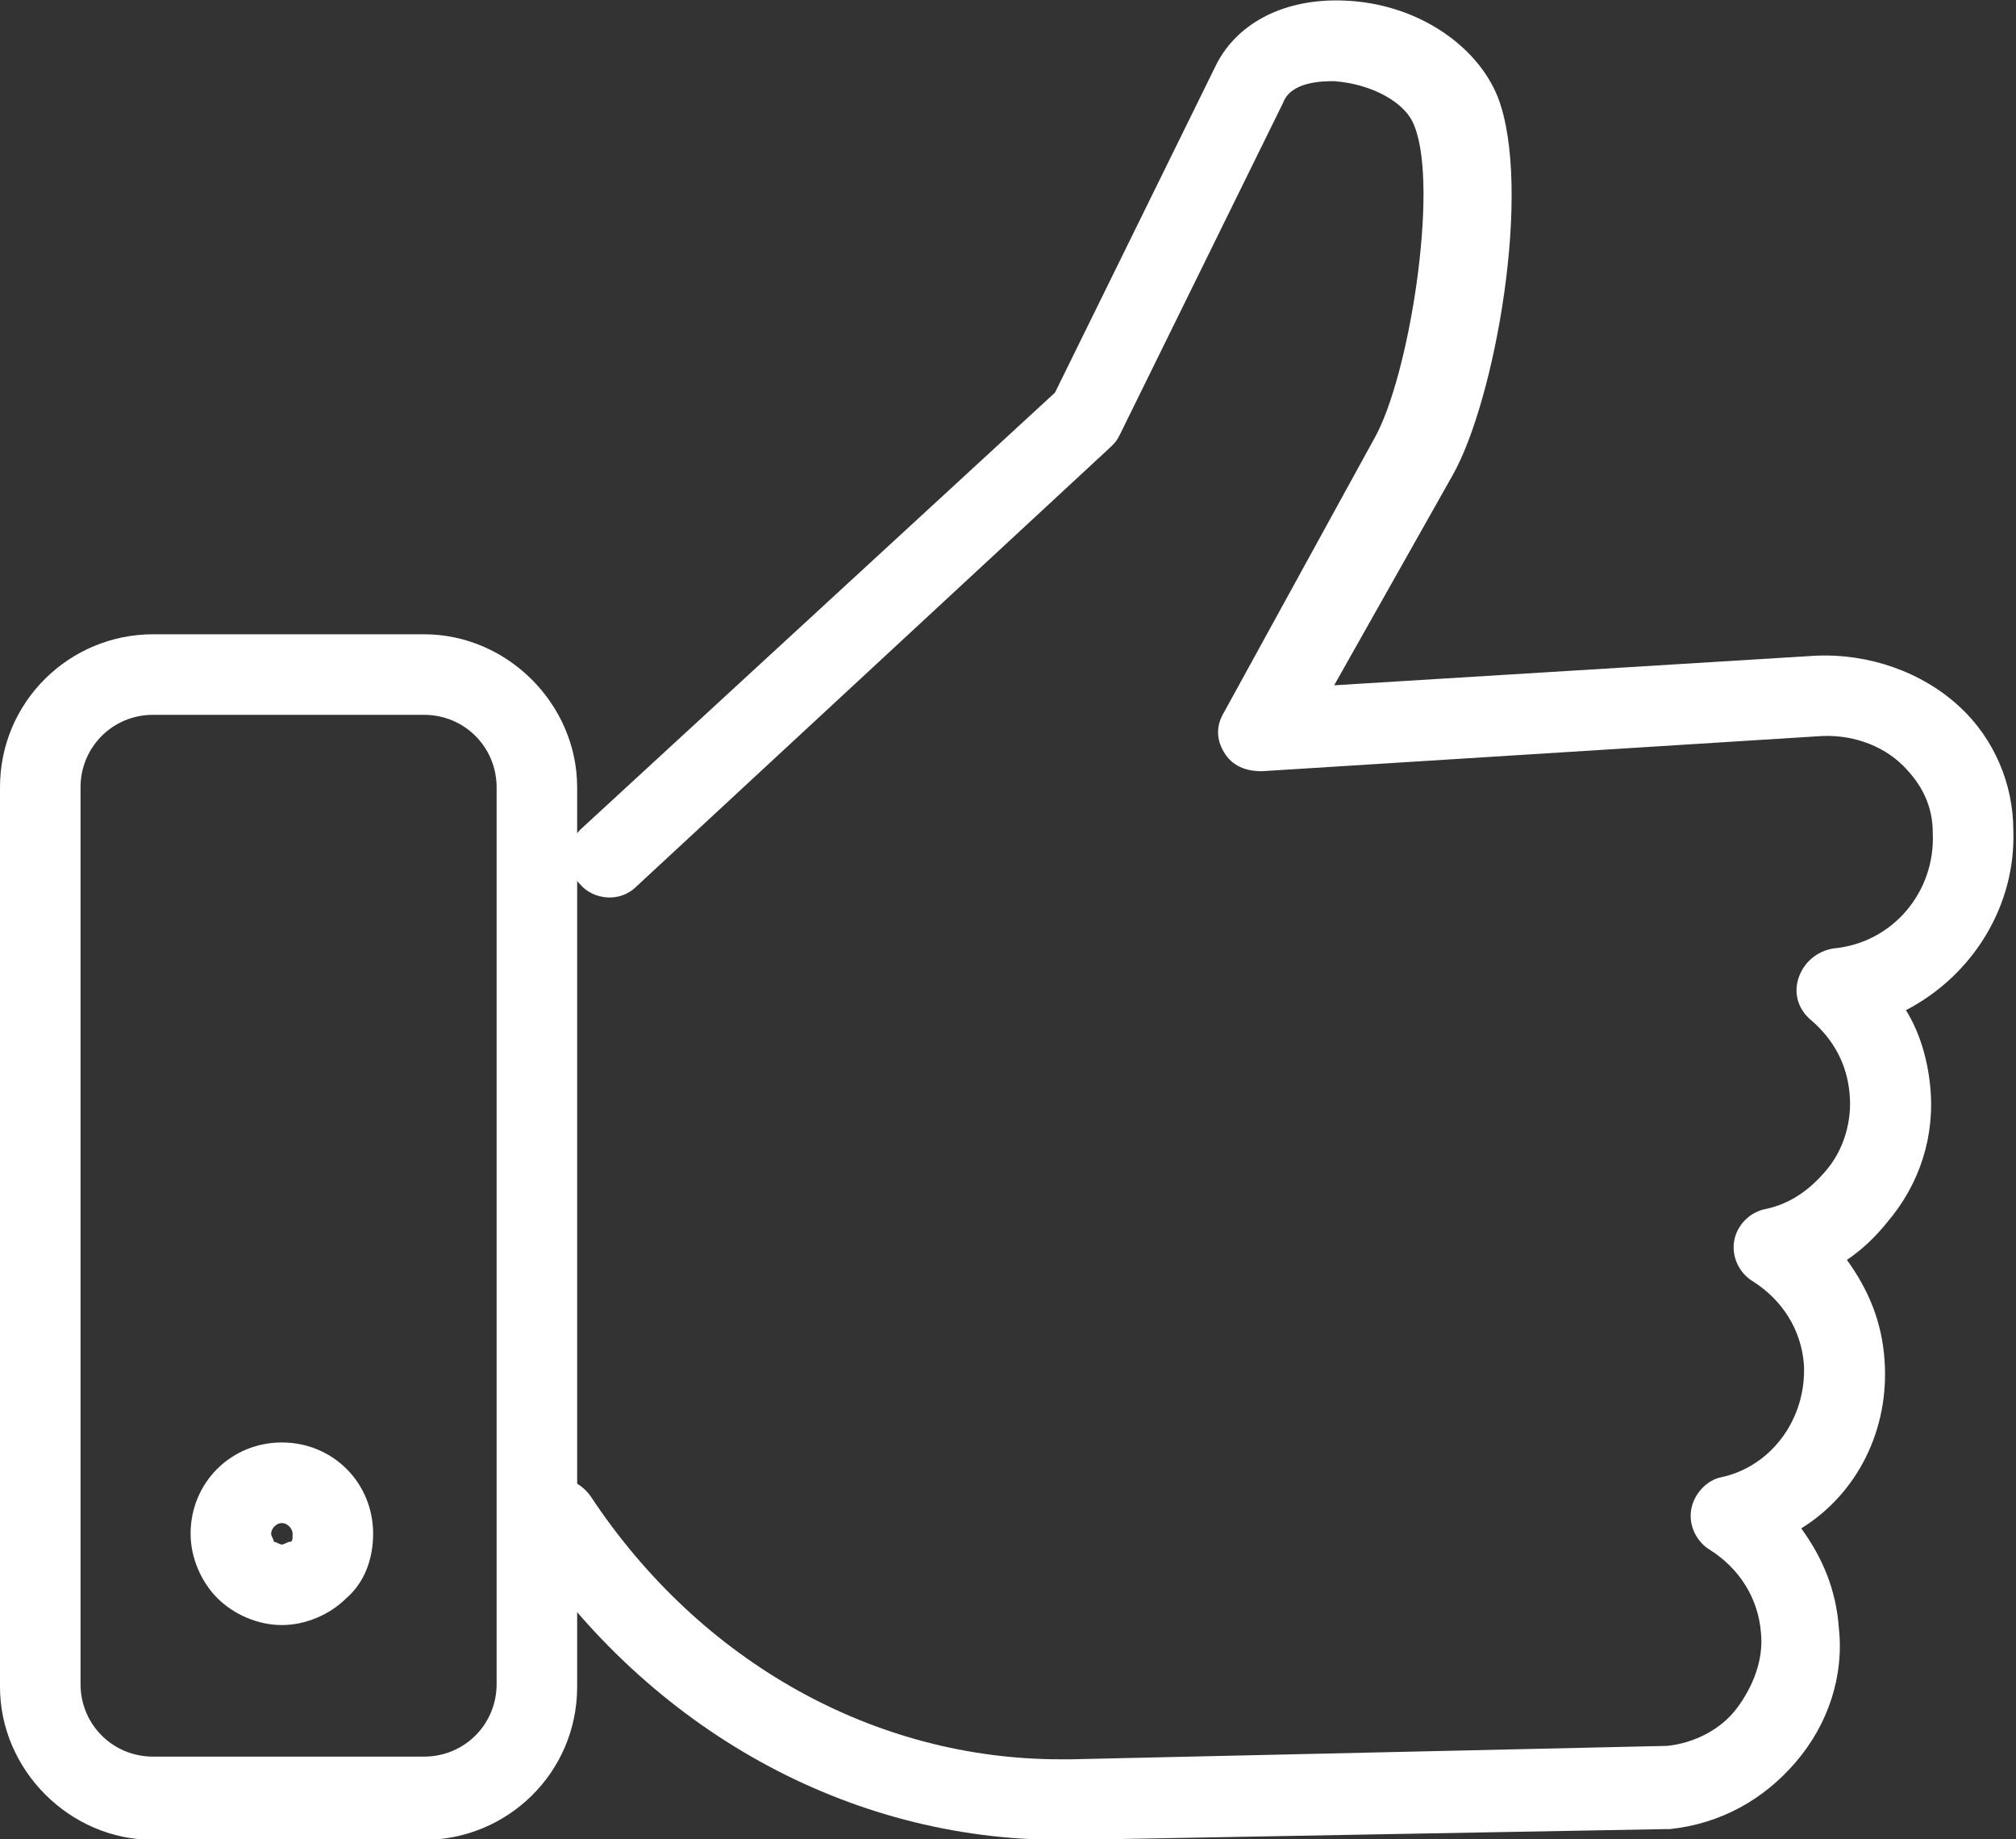<?xml version="1.0" encoding="utf-8"?>
<!-- Generator: Adobe Illustrator 26.3.1, SVG Export Plug-In . SVG Version: 6.00 Build 0)  -->
<svg version="1.1" id="Livello_1" xmlns="http://www.w3.org/2000/svg" xmlns:xlink="http://www.w3.org/1999/xlink" x="0px" y="0px"
	 viewBox="0 0 75.1 68.5" style="enable-background:new 0 0 75.1 68.5;" xml:space="preserve">
<rect x="0" y="0" width="75.1" height="68.5" fill="#333333" stroke="none"/>
<style type="text/css">
	.st0{fill:#FFFFFF;}
</style>
<g id="Raggruppa_6227" transform="translate(1.5 1.523)">
	<path class="st0" d="M38,67c-7.9,0-15.3-4.1-20-11.1c-0.5-0.7-0.3-1.6,0.4-2.1c0.7-0.5,1.6-0.3,2.1,0.4C24.6,60.4,31.1,64,38,64
		c0.1,0,0.3,0,0.4,0l22.2-0.5c1-0.1,2-0.6,2.6-1.4s1-1.8,0.9-2.8c-0.1-1.3-0.8-2.4-1.9-3.1c-0.5-0.3-0.8-0.9-0.7-1.5
		c0.1-0.6,0.6-1.1,1.1-1.2c1.9-0.4,3.2-2.2,3.1-4.2c-0.1-1.3-0.8-2.4-1.9-3.1c-0.5-0.3-0.8-0.9-0.7-1.5s0.6-1.1,1.2-1.2
		c0.9-0.2,1.6-0.7,2.2-1.4c0.7-0.8,1-1.9,0.9-2.9c-0.1-1.1-0.6-2-1.4-2.7c-0.5-0.4-0.7-1-0.5-1.6c0.2-0.6,0.7-1,1.3-1.1
		c2.2-0.2,3.8-2.1,3.7-4.3c0-1-0.4-1.8-1.1-2.5c-0.8-0.8-2-1.2-3.2-1.1l-20.7,1.3c-0.6,0-1.1-0.2-1.4-0.7c-0.3-0.5-0.3-1,0-1.5
		l5.6-10.2c1.3-2.3,2.4-9.3,1.5-11.6c-0.3-0.9-1.6-1.6-3-1.7c-0.4,0-1.6,0-1.9,0.8l-6.1,12.4c-0.1,0.2-0.2,0.3-0.3,0.4L22.2,31.5
		c-0.6,0.6-1.6,0.5-2.1-0.1c-0.6-0.6-0.5-1.6,0.1-2.1l17.6-16.2l6-12.2c0.8-1.6,2.6-2.5,4.8-2.4c2.6,0.1,4.9,1.6,5.7,3.6
		c1.3,3.4-0.1,11.3-1.7,14.1L48.2,24l17.9-1.1c2-0.1,4,0.6,5.4,1.9c1.3,1.2,2,2.9,2,4.6c0.1,2.8-1.5,5.4-4,6.7
		c0.5,0.8,0.8,1.8,0.9,2.8c0.2,1.9-0.4,3.7-1.6,5.1c-0.4,0.5-0.9,1-1.5,1.4c0.8,1.1,1.3,2.3,1.4,3.7c0.2,2.6-1,5-3.1,6.3
		c0.8,1.1,1.3,2.3,1.4,3.7c0.2,1.8-0.4,3.6-1.6,5c-1.2,1.4-2.8,2.3-4.7,2.5l-0.2,0L38.5,67C38.3,67,38.2,67,38,67z"/>
	<path class="st0" d="M4.2,67c-3.1,0-5.7-2.6-5.7-5.7V27.8c0-3.2,2.6-5.7,5.7-5.7h10.1c3.1,0,5.7,2.6,5.7,5.7v33.5
		c0,3.2-2.6,5.7-5.7,5.7H4.2z M4.2,25.1c-1.5,0-2.7,1.2-2.7,2.7v33.4c0,1.5,1.2,2.7,2.7,2.7h10.1c1.5,0,2.7-1.2,2.7-2.7V27.8
		c0-1.5-1.2-2.7-2.7-2.7H4.2z M9,59c-0.9,0-1.8-0.4-2.4-1c-0.6-0.6-1-1.5-1-2.4c0-1.9,1.5-3.4,3.4-3.4h0c0,0,0,0,0,0
		c1.9,0,3.4,1.5,3.4,3.4c0,0.9-0.3,1.8-1,2.4C10.8,58.6,9.9,59,9,59C9,59,9,59,9,59z M9,55.2c-0.2,0-0.4,0.2-0.4,0.4
		c0,0.1,0.1,0.2,0.1,0.3C8.8,55.9,8.9,56,9,56c0,0,0,0,0,0c0.1,0,0.2-0.1,0.3-0.1s0.1-0.1,0.1-0.3C9.4,55.4,9.2,55.2,9,55.2
		C9,55.2,9,55.2,9,55.2L9,55.2z"/>
</g>
</svg>
